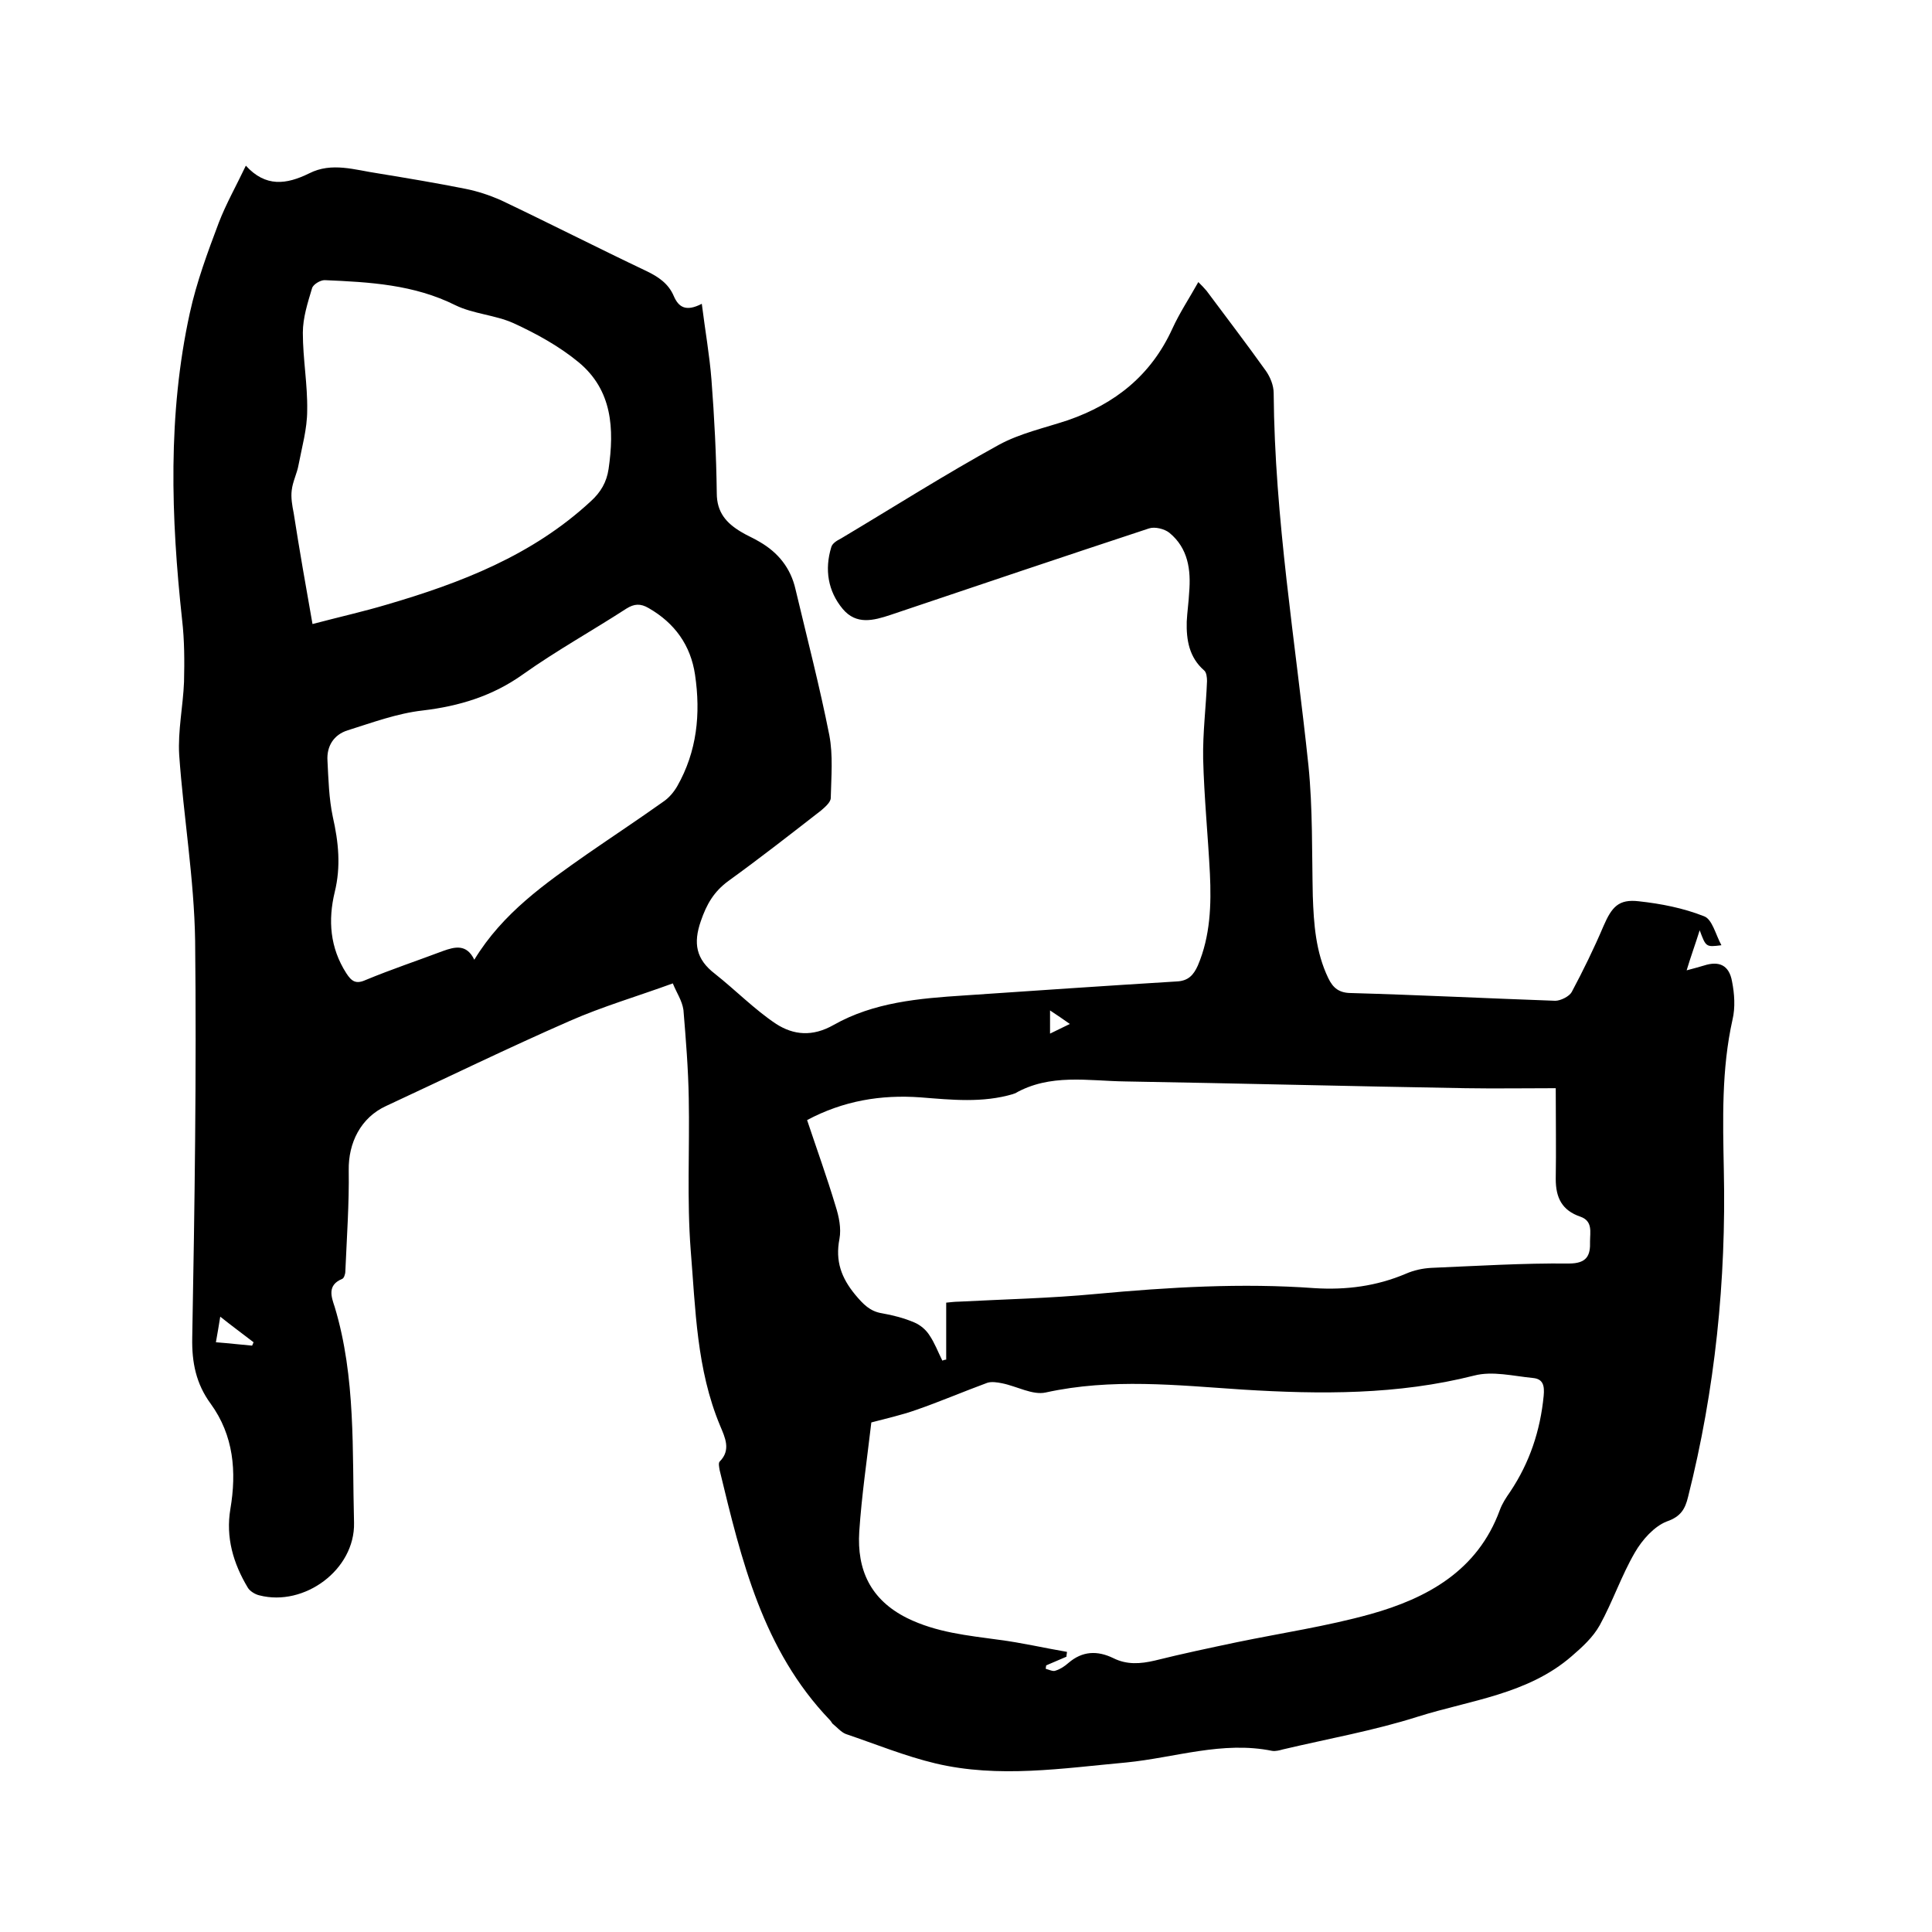 <svg enable-background="new 0 0 400 400" viewBox="0 0 400 400" xmlns="http://www.w3.org/2000/svg"><path d="m139.3 203.6c-7.4 2.7-14.6 4.8-21.4 7.8-12.8 5.6-25.3 11.7-38 17.6-5.2 2.4-7.8 7.6-7.7 13.3.1 6.9-.4 13.9-.7 20.9 0 .6-.3 1.5-.7 1.6-3.1 1.3-2.2 3.7-1.5 5.8 4.4 14.6 3.6 29.8 4 44.7.2 9.7-10.3 17.4-19.6 15-.9-.2-2-.9-2.4-1.6-3-5-4.6-10.4-3.6-16.3 1.3-7.7.7-15.2-4.1-21.8-3-4.1-3.9-8.5-3.8-13.6.5-27.4.9-54.8.6-82.2-.2-12.9-2.4-25.7-3.3-38.5-.3-5 .8-10.1 1-15.1.1-4.3.1-8.6-.4-12.9-2.3-21.2-3-42.5 1.6-63.5 1.4-6.4 3.7-12.6 6-18.7 1.5-3.9 3.6-7.6 5.6-11.8 4.1 4.5 8.4 3.9 13.1 1.6 4.7-2.4 9.5-.7 14.3 0 6.1 1 12.1 2 18.1 3.2 2.5.5 4.9 1.3 7.2 2.3 10.1 4.8 20.1 9.9 30.2 14.7 2.5 1.2 4.6 2.6 5.7 5.2 1 2.3 2.5 3.3 5.8 1.6.7 5.6 1.6 10.6 2 15.7.6 7.8 1 15.6 1.1 23.5 0 4 2 6.2 5 8 1.3.8 2.6 1.3 3.9 2.1 3.8 2.2 6.4 5.4 7.4 9.8 2.4 10.1 5 20.1 7 30.2.8 4.2.4 8.6.3 13 0 .9-1.2 1.9-2 2.6-6.3 4.9-12.7 9.9-19.2 14.6-3 2.2-4.5 4.8-5.7 8.3-1.6 4.6-1 7.9 2.9 10.9 4.3 3.4 8.2 7.4 12.7 10.4 3.6 2.3 7.5 2.7 11.9.2 8.3-4.7 17.7-5.5 27-6.1 14.7-1 29.3-2 44-2.9 2.4-.1 3.5-1.3 4.4-3.3 2.6-6.1 2.8-12.6 2.5-19-.4-7.9-1.2-15.8-1.4-23.8-.1-5.4.6-10.8.8-16.1 0-.7-.1-1.8-.6-2.2-3.1-2.7-3.7-6.3-3.6-10.1.1-2 .4-4 .5-6 .4-4.7-.2-9.2-4.1-12.4-1-.8-3-1.3-4.2-.9-17.9 5.9-35.7 11.9-53.5 17.9-3.6 1.2-7.1 2.1-9.9-1.2-3.1-3.7-3.8-8.2-2.4-12.8.2-.8 1.2-1.4 2-1.8 10.9-6.5 21.6-13.3 32.7-19.4 4.4-2.4 9.5-3.5 14.3-5.1 9.8-3.4 17.2-9.3 21.6-18.9 1.5-3.3 3.5-6.3 5.4-9.7.7.7 1.2 1.2 1.7 1.8 4.1 5.5 8.3 11 12.3 16.6.9 1.3 1.6 3 1.6 4.6.2 25.9 4.5 51.4 7.2 77.1.9 8.9.7 18 .9 27 .2 5.8.6 11.6 3.2 17 1 2.1 2.3 3.1 4.8 3.1 14.1.4 28.1 1.1 42.2 1.6 1.1 0 2.9-.9 3.4-1.8 2.4-4.5 4.6-9 6.6-13.7 1.7-3.9 3.1-5.6 7.3-5.1 4.6.5 9.2 1.4 13.5 3.1 1.7.6 2.4 3.8 3.6 6-3.2.4-3.2.4-4.5-3.1-.9 2.9-1.8 5.3-2.7 8.3 1.5-.4 2.6-.7 3.6-1 3.1-1 5.2-.1 5.8 3.3.5 2.5.7 5.4.1 7.9-2.3 10.3-2 20.7-1.8 31.2.5 22.8-1.8 45.4-7.4 67.6-.6 2.5-1.5 4.1-4.4 5.1-2.6 1-5.1 3.8-6.6 6.4-2.8 4.8-4.6 10.2-7.3 15.1-1.4 2.5-3.6 4.5-5.8 6.4-9.1 7.9-21 9.1-31.8 12.5-9.1 2.9-18.7 4.6-28 6.8-.7.2-1.5.4-2.2.3-10.3-2.1-20.1 1.4-30.2 2.4-13.2 1.2-26.4 3.3-39.5.2-6.3-1.5-12.4-4-18.6-6.1-1-.4-1.8-1.4-2.7-2.1-.2-.2-.3-.5-.6-.8-13.9-14.5-18.3-33.1-22.8-51.7-.1-.6-.3-1.5 0-1.8 2.4-2.4 1.1-5 .1-7.4-4.9-11.7-5.1-24.2-6.1-36.4-.8-10.4-.2-20.9-.4-31.4-.1-6.1-.6-12.2-1.1-18.3-.3-2-1.4-3.5-2.2-5.5zm77.3 141.2c0 .2-.1.5-.1.7.7.2 1.5.6 2 .4 1-.3 1.9-.9 2.7-1.6 2.9-2.5 6-2.6 9.3-1 2.8 1.4 5.6 1.2 8.6.5 5.6-1.4 11.3-2.6 17-3.8 9.2-1.9 18.6-3.3 27.6-5.8 11.8-3.3 22.2-9 26.8-21.5.5-1.4 1.3-2.6 2.2-3.9 4-6 6.2-12.6 6.9-19.8.2-2.1-.1-3.5-2.2-3.7-4.1-.4-8.4-1.5-12.2-.5-15.8 4-31.8 3.9-47.9 2.9-13.6-.9-27.2-2.4-40.8.6-2.7.6-6-1.3-9-1.9-1-.2-2.2-.4-3.1-.1-4.9 1.8-9.8 3.9-14.7 5.6-3.1 1.1-6.3 1.8-9.3 2.6-.9 7.7-2 15.1-2.5 22.6-.5 7.9 2.3 14.1 9.9 17.9 6.1 3 12.5 3.6 19 4.5 4.7.6 9.4 1.7 14.1 2.5 0 .3-.1.6-.1 1-1.4.6-2.8 1.2-4.2 1.8zm-20.7-75.1c1-.1 1.8-.2 2.5-.2 9.5-.5 19-.7 28.5-1.6 15.1-1.4 30.2-2.3 45.3-1.2 6.5.4 12.8-.4 18.9-3 1.6-.7 3.4-1.1 5.2-1.2 9.5-.4 19-1 28.5-.9 3.8 0 4.5-1.7 4.4-4.6 0-1.9.6-4.2-2-5.1-3.8-1.3-5.1-3.9-5.1-7.8.1-6 0-12 0-18.8-6.4 0-12.5.1-18.7 0-23.5-.4-46.9-1-70.4-1.4-7.7-.1-15.6-1.7-22.9 2.5-.1 0-.2 0-.3.1-6.4 1.9-12.8 1.2-19.2.7-8.2-.6-16 .7-23.5 4.7 2 6 4.1 11.8 5.9 17.8.7 2.2 1.2 4.6.8 6.8-.9 4.6.4 8.1 3.3 11.6 1.6 1.9 3 3.4 5.5 3.8 2.3.4 4.6 1 6.7 1.9 1.2.5 2.4 1.5 3.1 2.6 1.1 1.6 1.8 3.5 2.7 5.3.3-.1.5-.2.8-.2 0-4.1 0-7.9 0-11.8zm-97.7-71c5.9-9.7 14.7-15.8 23.4-21.9 5.2-3.6 10.5-7.1 15.7-10.8 1.2-.8 2.2-2 2.9-3.2 4.1-7.2 4.9-15 3.7-23.1-.9-6.1-4.2-10.7-9.6-13.8-1.7-1-3-.9-4.6.1-7.1 4.6-14.5 8.7-21.4 13.6-6.3 4.5-13.2 6.6-20.8 7.5-5.3.6-10.4 2.5-15.5 4.1-2.9.9-4.4 3.3-4.2 6.3.2 3.9.3 7.8 1.1 11.6 1.2 5.3 1.7 10.3.4 15.6-1.4 5.8-1 11.5 2.4 16.8 1.1 1.7 2 2.3 4 1.4 5.3-2.2 10.7-4 16-6 2.5-.9 4.9-1.5 6.5 1.8zm-33.5-69.5c5.7-1.5 10.6-2.6 15.3-4 15.4-4.5 30.2-10.2 42.3-21.4 2.1-1.9 3.3-4 3.7-6.7 1.2-8.3.8-16.3-6.2-22.1-4-3.3-8.7-5.9-13.5-8.1-3.8-1.7-8.3-1.9-12-3.7-8.6-4.3-17.8-4.8-27.1-5.2-.9 0-2.4.9-2.6 1.7-.9 3-1.9 6.1-1.9 9.2 0 5.4 1 10.7.9 16.1 0 3.8-1.1 7.6-1.8 11.3-.3 1.7-1.2 3.4-1.4 5.2-.2 1.5.1 3.2.4 4.7 1.2 7.7 2.5 15.1 3.9 23zm-19.1 143.4c-.3 2-.6 3.5-.9 5.3 2.7.2 5.1.5 7.5.7.1-.2.2-.5.3-.7-2.2-1.7-4.4-3.3-6.9-5.3zm171.8-58.6c1.6-.8 2.7-1.3 4.1-2-1.4-1-2.6-1.8-4.1-2.8z"/></svg>